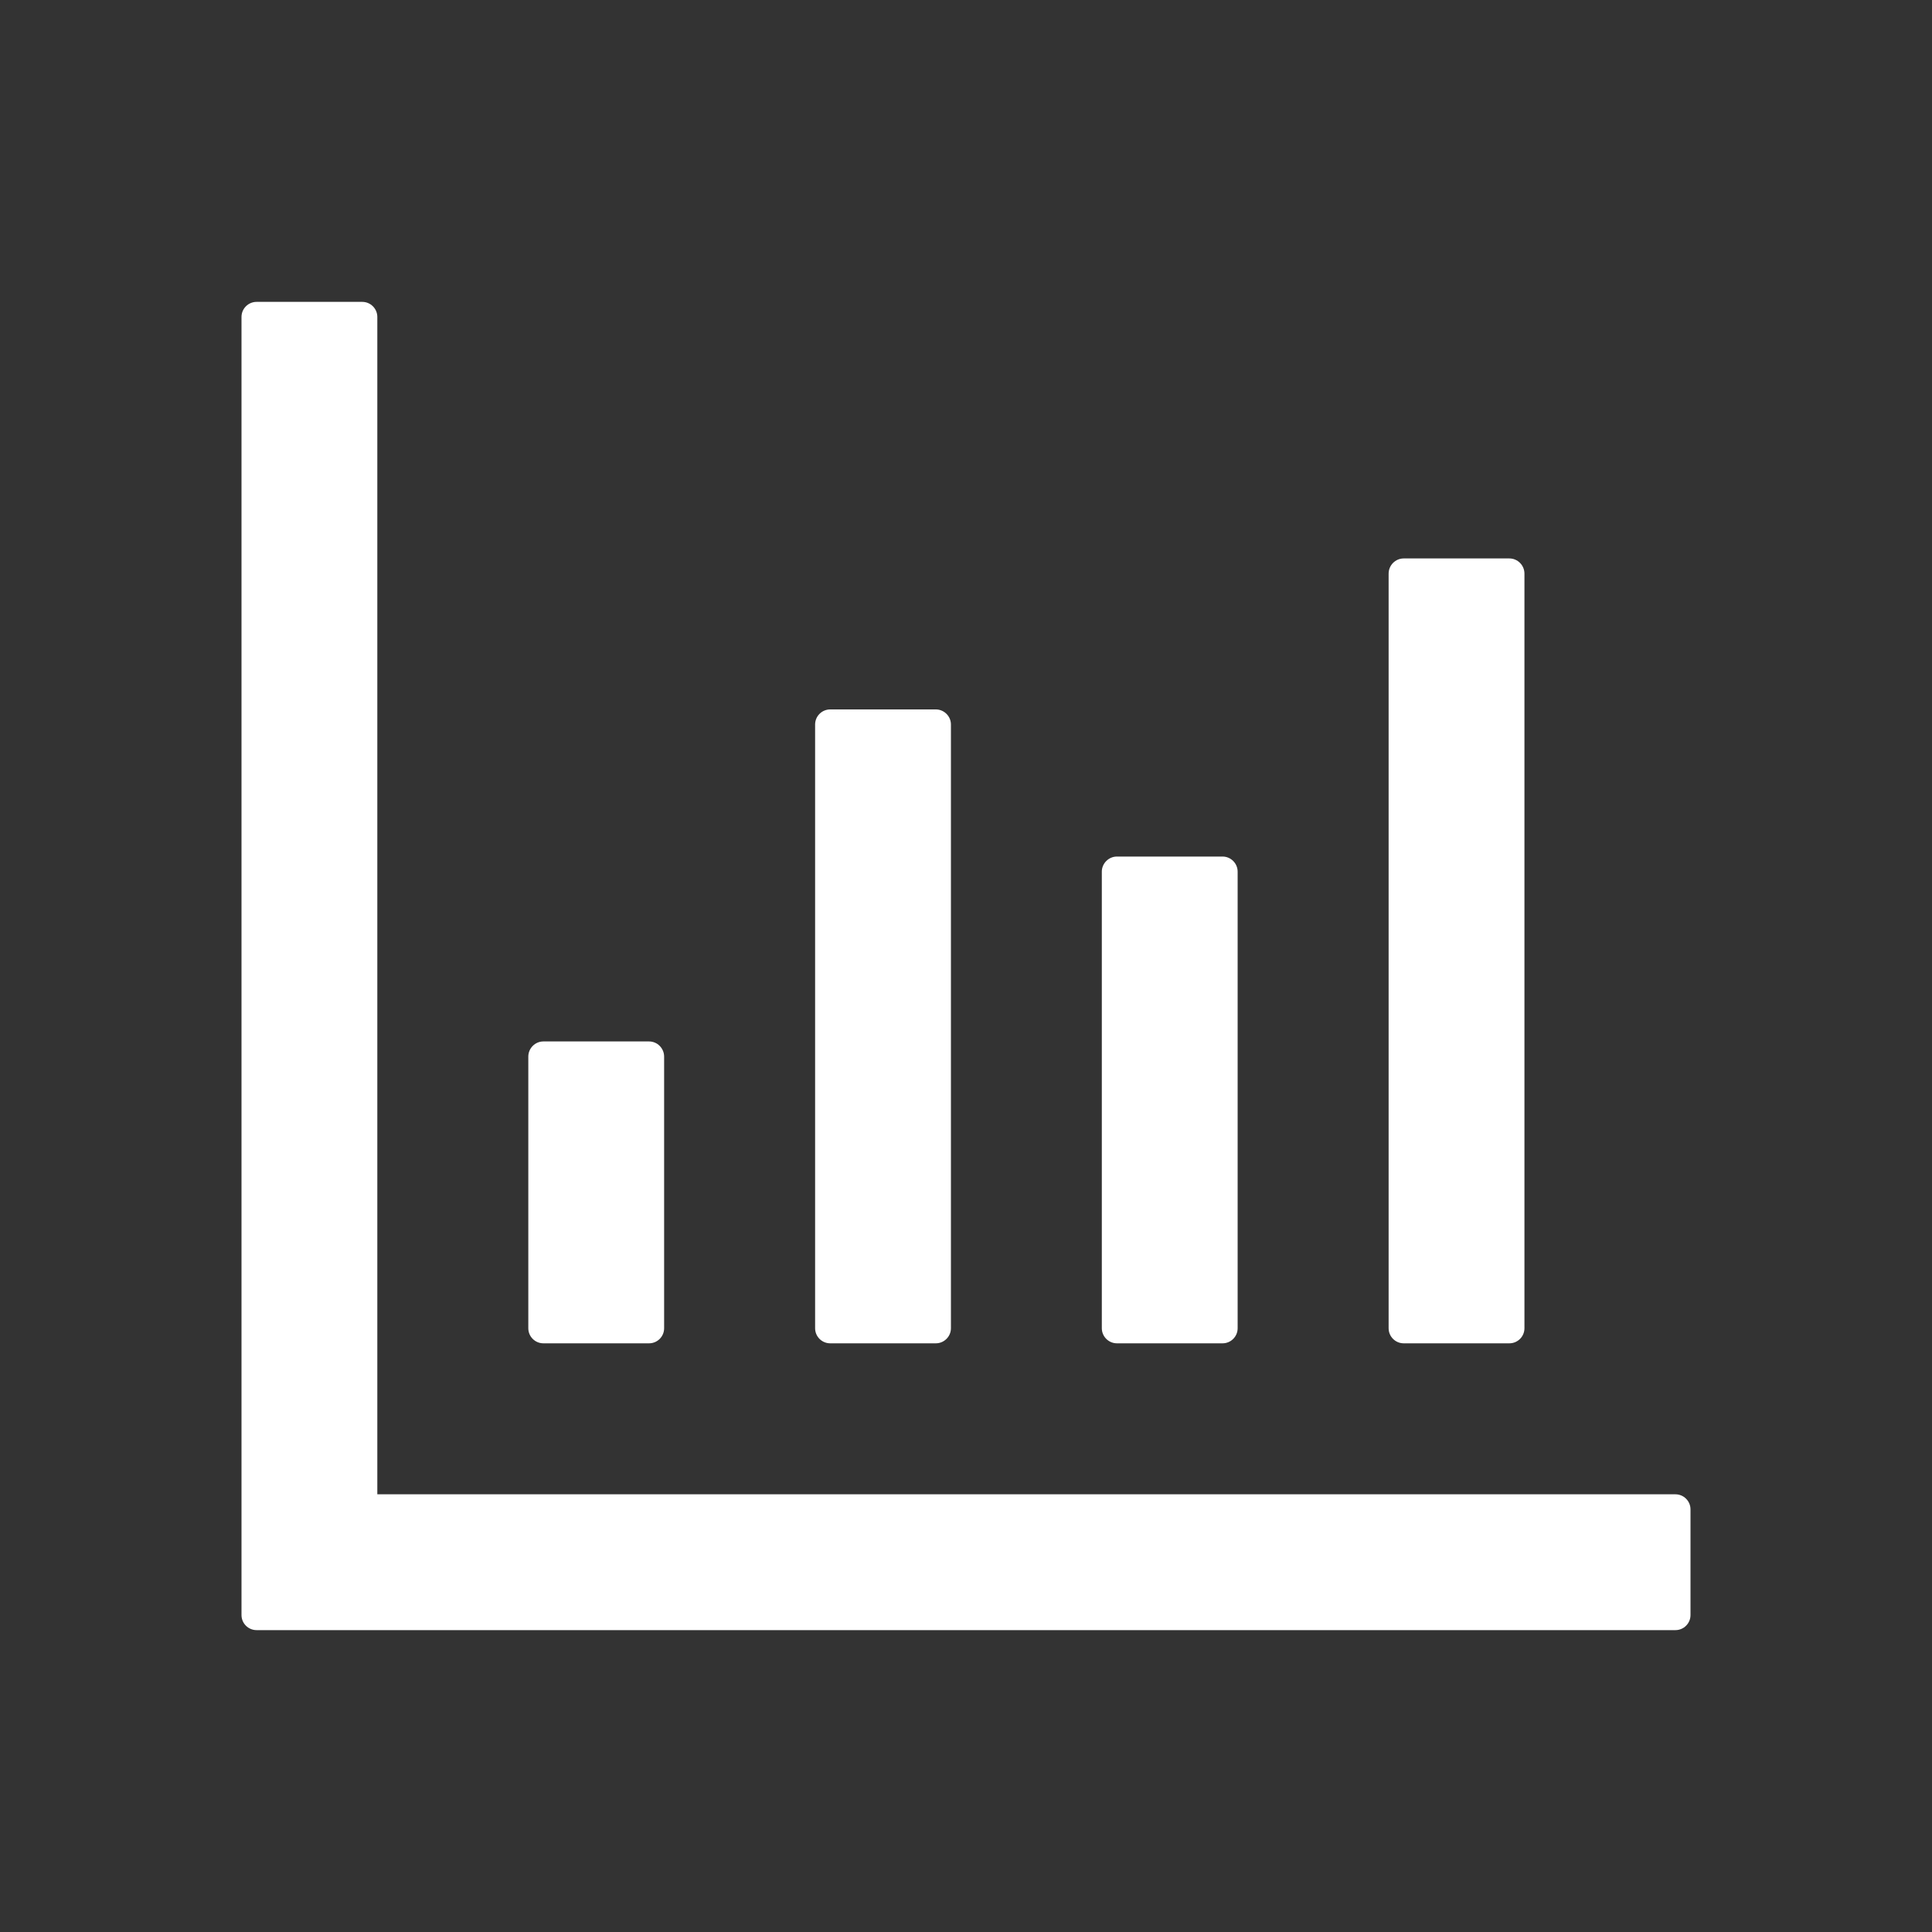 <svg width="20" height="20" viewBox="0 0 20 20" fill="none" xmlns="http://www.w3.org/2000/svg">
<rect x="0" y="0" width="20" height="20" fill="#333333" stroke="none"/>
<path d="M17.344 15.469H3.906V3.281C3.906 3.195 3.836 3.125 3.75 3.125H2.656C2.57 3.125 2.5 3.195 2.5 3.281V16.719C2.5 16.805 2.57 16.875 2.656 16.875H17.344C17.43 16.875 17.5 16.805 17.5 16.719V15.625C17.5 15.539 17.43 15.469 17.344 15.469ZM5.625 13.906H6.719C6.805 13.906 6.875 13.836 6.875 13.75V10.938C6.875 10.852 6.805 10.781 6.719 10.781H5.625C5.539 10.781 5.469 10.852 5.469 10.938V13.75C5.469 13.836 5.539 13.906 5.625 13.906ZM8.594 13.906H9.688C9.773 13.906 9.844 13.836 9.844 13.75V7.5C9.844 7.414 9.773 7.344 9.688 7.344H8.594C8.508 7.344 8.438 7.414 8.438 7.5V13.75C8.438 13.836 8.508 13.906 8.594 13.906ZM11.562 13.906H12.656C12.742 13.906 12.812 13.836 12.812 13.75V9.023C12.812 8.938 12.742 8.867 12.656 8.867H11.562C11.477 8.867 11.406 8.938 11.406 9.023V13.75C11.406 13.836 11.477 13.906 11.562 13.906ZM14.531 13.906H15.625C15.711 13.906 15.781 13.836 15.781 13.75V5.938C15.781 5.852 15.711 5.781 15.625 5.781H14.531C14.445 5.781 14.375 5.852 14.375 5.938V13.75C14.375 13.836 14.445 13.906 14.531 13.906Z" fill="#FFFFFF"/>
</svg>